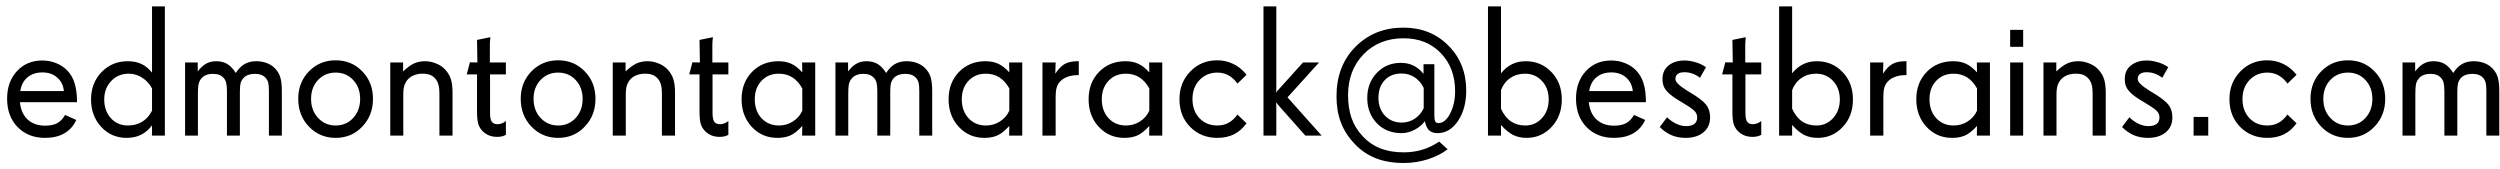 <svg width="295" height="20" viewBox="0 0 295 20" fill="none" xmlns="http://www.w3.org/2000/svg">
<path d="M7.541 10.747C7.469 10.074 7.204 9.54 6.746 9.146C6.288 8.745 5.711 8.545 5.017 8.545C4.293 8.545 3.702 8.738 3.244 9.125C2.786 9.505 2.503 10.045 2.396 10.747H7.541ZM9.088 12.058H2.353C2.431 12.924 2.732 13.604 3.255 14.099C3.785 14.586 4.476 14.829 5.328 14.829C5.908 14.829 6.381 14.732 6.746 14.539C7.111 14.338 7.423 14.013 7.681 13.562L9.002 14.152C8.68 14.854 8.207 15.384 7.584 15.742C6.968 16.093 6.209 16.269 5.307 16.269C3.989 16.269 2.915 15.846 2.084 15.001C1.253 14.149 0.838 13.028 0.838 11.639C0.838 10.314 1.225 9.232 1.998 8.395C2.771 7.557 3.771 7.138 4.995 7.138C5.561 7.138 6.094 7.238 6.596 7.438C7.097 7.632 7.53 7.911 7.896 8.276C8.311 8.692 8.612 9.2 8.798 9.802C8.991 10.403 9.088 11.155 9.088 12.058ZM17.939 13.057V10.435C17.653 9.898 17.266 9.476 16.779 9.168C16.292 8.853 15.762 8.695 15.19 8.695C14.352 8.695 13.661 8.985 13.116 9.565C12.572 10.138 12.3 10.862 12.3 11.735C12.3 12.63 12.561 13.368 13.084 13.948C13.614 14.521 14.284 14.808 15.093 14.808C15.737 14.808 16.303 14.657 16.79 14.356C17.277 14.056 17.66 13.622 17.939 13.057ZM19.454 16H17.939V14.786C17.567 15.287 17.134 15.66 16.64 15.903C16.153 16.147 15.587 16.269 14.942 16.269C13.739 16.269 12.737 15.835 11.935 14.969C11.14 14.095 10.742 13.017 10.742 11.735C10.742 10.446 11.154 9.372 11.977 8.513C12.808 7.653 13.839 7.224 15.071 7.224C15.687 7.224 16.224 7.331 16.683 7.546C17.148 7.761 17.567 8.101 17.939 8.566V0.757H19.454V16ZM33.258 16H31.732V10.715C31.732 10.285 31.704 9.963 31.646 9.748C31.589 9.526 31.485 9.336 31.335 9.179C31.192 9.021 31.02 8.907 30.819 8.835C30.619 8.756 30.383 8.717 30.11 8.717C29.767 8.717 29.48 8.763 29.251 8.856C29.022 8.942 28.832 9.078 28.682 9.265C28.538 9.437 28.438 9.633 28.381 9.855C28.331 10.078 28.306 10.418 28.306 10.876V16H26.78V10.812C26.78 10.36 26.752 10.02 26.694 9.791C26.637 9.555 26.537 9.358 26.394 9.2C26.243 9.035 26.068 8.914 25.867 8.835C25.667 8.756 25.423 8.717 25.137 8.717C24.8 8.717 24.51 8.771 24.267 8.878C24.023 8.985 23.83 9.146 23.686 9.361C23.558 9.533 23.468 9.741 23.418 9.984C23.375 10.221 23.354 10.575 23.354 11.048V16H21.839V7.374H23.332V8.427C23.647 8.011 23.977 7.707 24.32 7.514C24.664 7.32 25.054 7.224 25.491 7.224C26.014 7.224 26.454 7.331 26.812 7.546C27.171 7.761 27.507 8.115 27.822 8.609C28.137 8.122 28.485 7.771 28.864 7.557C29.244 7.335 29.702 7.224 30.239 7.224C30.741 7.224 31.195 7.313 31.604 7.492C32.012 7.664 32.348 7.918 32.613 8.255C32.85 8.541 33.014 8.871 33.107 9.243C33.208 9.608 33.258 10.124 33.258 10.79V16ZM42.496 11.671C42.496 10.769 42.224 10.027 41.68 9.447C41.143 8.86 40.452 8.566 39.606 8.566C38.769 8.566 38.074 8.86 37.523 9.447C36.978 10.027 36.706 10.769 36.706 11.671C36.706 12.573 36.982 13.322 37.533 13.916C38.085 14.51 38.776 14.808 39.606 14.808C40.444 14.808 41.135 14.51 41.68 13.916C42.224 13.322 42.496 12.573 42.496 11.671ZM44.011 11.671C44.011 12.974 43.588 14.066 42.743 14.947C41.905 15.828 40.86 16.269 39.606 16.269C38.36 16.269 37.311 15.828 36.459 14.947C35.614 14.059 35.191 12.967 35.191 11.671C35.191 10.367 35.614 9.283 36.459 8.416C37.311 7.549 38.36 7.116 39.606 7.116C40.86 7.116 41.905 7.549 42.743 8.416C43.588 9.275 44.011 10.36 44.011 11.671ZM53.399 16H51.852V11.026C51.852 10.604 51.813 10.257 51.734 9.984C51.663 9.712 51.541 9.479 51.369 9.286C51.19 9.078 50.982 8.928 50.746 8.835C50.51 8.742 50.213 8.695 49.855 8.695C49.518 8.695 49.21 8.745 48.931 8.846C48.651 8.946 48.408 9.093 48.2 9.286C47.985 9.508 47.828 9.762 47.727 10.049C47.634 10.335 47.588 10.697 47.588 11.134V16H46.052V7.374H47.566V8.427C48.039 7.983 48.465 7.671 48.845 7.492C49.231 7.313 49.665 7.224 50.145 7.224C50.603 7.224 51.043 7.313 51.466 7.492C51.895 7.664 52.254 7.904 52.54 8.212C52.855 8.563 53.077 8.942 53.206 9.351C53.335 9.759 53.399 10.296 53.399 10.962V16ZM59.694 15.914L59.501 16C59.401 16.05 59.279 16.086 59.136 16.107C58.992 16.136 58.835 16.15 58.663 16.15C58.327 16.15 58.015 16.097 57.728 15.989C57.442 15.875 57.188 15.71 56.966 15.495C56.708 15.237 56.529 14.94 56.429 14.604C56.336 14.26 56.289 13.787 56.289 13.185V8.781H55.075L55.451 7.353L56.332 7.374L56.289 4.71L57.868 4.388C57.854 4.452 57.84 4.588 57.825 4.796C57.811 5.004 57.804 5.168 57.804 5.29V7.374H59.694V8.781H57.825V13.336C57.825 13.837 57.897 14.185 58.04 14.378C58.183 14.564 58.405 14.657 58.706 14.657C58.871 14.657 59.039 14.625 59.211 14.56C59.383 14.496 59.544 14.403 59.694 14.281V15.914ZM68.75 11.671C68.75 10.769 68.478 10.027 67.934 9.447C67.397 8.86 66.705 8.566 65.86 8.566C65.022 8.566 64.328 8.86 63.776 9.447C63.232 10.027 62.96 10.769 62.96 11.671C62.96 12.573 63.236 13.322 63.787 13.916C64.338 14.51 65.03 14.808 65.86 14.808C66.698 14.808 67.389 14.51 67.934 13.916C68.478 13.322 68.75 12.573 68.75 11.671ZM70.265 11.671C70.265 12.974 69.842 14.066 68.997 14.947C68.159 15.828 67.114 16.269 65.86 16.269C64.614 16.269 63.565 15.828 62.713 14.947C61.868 14.059 61.445 12.967 61.445 11.671C61.445 10.367 61.868 9.283 62.713 8.416C63.565 7.549 64.614 7.116 65.86 7.116C67.114 7.116 68.159 7.549 68.997 8.416C69.842 9.275 70.265 10.36 70.265 11.671ZM79.653 16H78.106V11.026C78.106 10.604 78.067 10.257 77.988 9.984C77.917 9.712 77.795 9.479 77.623 9.286C77.444 9.078 77.236 8.928 77 8.835C76.764 8.742 76.466 8.695 76.108 8.695C75.772 8.695 75.464 8.745 75.185 8.846C74.905 8.946 74.662 9.093 74.454 9.286C74.239 9.508 74.082 9.762 73.981 10.049C73.888 10.335 73.842 10.697 73.842 11.134V16H72.306V7.374H73.82V8.427C74.293 7.983 74.719 7.671 75.099 7.492C75.485 7.313 75.919 7.224 76.398 7.224C76.857 7.224 77.297 7.313 77.72 7.492C78.149 7.664 78.507 7.904 78.794 8.212C79.109 8.563 79.331 8.942 79.46 9.351C79.589 9.759 79.653 10.296 79.653 10.962V16ZM85.948 15.914L85.755 16C85.655 16.05 85.533 16.086 85.39 16.107C85.246 16.136 85.089 16.15 84.917 16.15C84.58 16.15 84.269 16.097 83.982 15.989C83.696 15.875 83.442 15.71 83.22 15.495C82.962 15.237 82.783 14.94 82.683 14.604C82.59 14.26 82.543 13.787 82.543 13.185V8.781H81.329L81.705 7.353L82.586 7.374L82.543 4.71L84.122 4.388C84.108 4.452 84.093 4.588 84.079 4.796C84.065 5.004 84.058 5.168 84.058 5.29V7.374H85.948V8.781H84.079V13.336C84.079 13.837 84.151 14.185 84.294 14.378C84.437 14.564 84.659 14.657 84.96 14.657C85.125 14.657 85.293 14.625 85.465 14.56C85.637 14.496 85.798 14.403 85.948 14.281V15.914ZM94.671 13.057V10.435C94.341 9.848 93.948 9.411 93.489 9.125C93.038 8.839 92.508 8.695 91.899 8.695C91.069 8.695 90.388 8.975 89.858 9.533C89.329 10.092 89.064 10.819 89.064 11.714C89.064 12.63 89.329 13.375 89.858 13.948C90.388 14.521 91.076 14.808 91.921 14.808C92.522 14.808 93.07 14.65 93.564 14.335C94.066 14.013 94.435 13.587 94.671 13.057ZM96.196 16H94.649L94.671 14.861C94.162 15.42 93.69 15.796 93.253 15.989C92.823 16.175 92.315 16.269 91.728 16.269C90.517 16.269 89.511 15.835 88.709 14.969C87.907 14.102 87.506 13.017 87.506 11.714C87.506 10.411 87.914 9.336 88.731 8.491C89.554 7.646 90.596 7.224 91.856 7.224C92.436 7.224 92.941 7.324 93.371 7.524C93.808 7.725 94.241 8.065 94.671 8.545L94.649 7.374H96.196V16ZM110 16H108.475V10.715C108.475 10.285 108.446 9.963 108.389 9.748C108.331 9.526 108.228 9.336 108.077 9.179C107.934 9.021 107.762 8.907 107.562 8.835C107.361 8.756 107.125 8.717 106.853 8.717C106.509 8.717 106.222 8.763 105.993 8.856C105.764 8.942 105.574 9.078 105.424 9.265C105.281 9.437 105.18 9.633 105.123 9.855C105.073 10.078 105.048 10.418 105.048 10.876V16H103.522V10.812C103.522 10.36 103.494 10.02 103.437 9.791C103.379 9.555 103.279 9.358 103.136 9.2C102.985 9.035 102.81 8.914 102.609 8.835C102.409 8.756 102.165 8.717 101.879 8.717C101.542 8.717 101.252 8.771 101.009 8.878C100.765 8.985 100.572 9.146 100.429 9.361C100.3 9.533 100.21 9.741 100.16 9.984C100.117 10.221 100.096 10.575 100.096 11.048V16H98.581V7.374H100.074V8.427C100.389 8.011 100.719 7.707 101.062 7.514C101.406 7.32 101.797 7.224 102.233 7.224C102.756 7.224 103.197 7.331 103.555 7.546C103.913 7.761 104.249 8.115 104.564 8.609C104.88 8.122 105.227 7.771 105.606 7.557C105.986 7.335 106.444 7.224 106.981 7.224C107.483 7.224 107.938 7.313 108.346 7.492C108.754 7.664 109.09 7.918 109.355 8.255C109.592 8.541 109.757 8.871 109.85 9.243C109.95 9.608 110 10.124 110 10.79V16ZM119.099 13.057V10.435C118.769 9.848 118.375 9.411 117.917 9.125C117.466 8.839 116.936 8.695 116.327 8.695C115.496 8.695 114.816 8.975 114.286 9.533C113.756 10.092 113.491 10.819 113.491 11.714C113.491 12.63 113.756 13.375 114.286 13.948C114.816 14.521 115.504 14.808 116.349 14.808C116.95 14.808 117.498 14.65 117.992 14.335C118.493 14.013 118.862 13.587 119.099 13.057ZM120.624 16H119.077L119.099 14.861C118.59 15.42 118.118 15.796 117.681 15.989C117.251 16.175 116.743 16.269 116.155 16.269C114.945 16.269 113.939 15.835 113.137 14.969C112.335 14.102 111.934 13.017 111.934 11.714C111.934 10.411 112.342 9.336 113.158 8.491C113.982 7.646 115.024 7.224 116.284 7.224C116.864 7.224 117.369 7.324 117.799 7.524C118.236 7.725 118.669 8.065 119.099 8.545L119.077 7.374H120.624V16ZM127.295 8.867H127.145C126.708 8.867 126.317 8.932 125.974 9.061C125.63 9.182 125.343 9.361 125.114 9.598C124.921 9.791 124.781 10.027 124.695 10.307C124.609 10.579 124.566 10.937 124.566 11.381V16H123.009V7.374H124.566L124.523 8.695C124.889 8.144 125.261 7.761 125.641 7.546C126.027 7.331 126.543 7.224 127.188 7.224H127.295V8.867ZM135.62 13.057V10.435C135.291 9.848 134.897 9.411 134.438 9.125C133.987 8.839 133.457 8.695 132.849 8.695C132.018 8.695 131.338 8.975 130.808 9.533C130.278 10.092 130.013 10.819 130.013 11.714C130.013 12.63 130.278 13.375 130.808 13.948C131.338 14.521 132.025 14.808 132.87 14.808C133.472 14.808 134.02 14.65 134.514 14.335C135.015 14.013 135.384 13.587 135.62 13.057ZM137.146 16H135.599L135.62 14.861C135.112 15.42 134.639 15.796 134.202 15.989C133.772 16.175 133.264 16.269 132.677 16.269C131.466 16.269 130.46 15.835 129.658 14.969C128.856 14.102 128.455 13.017 128.455 11.714C128.455 10.411 128.863 9.336 129.68 8.491C130.503 7.646 131.545 7.224 132.806 7.224C133.386 7.224 133.891 7.324 134.32 7.524C134.757 7.725 135.19 8.065 135.62 8.545L135.599 7.374H137.146V16ZM147.093 14.55C146.67 15.13 146.176 15.563 145.61 15.85C145.045 16.129 144.389 16.269 143.645 16.269C142.37 16.269 141.306 15.842 140.454 14.99C139.602 14.138 139.176 13.039 139.176 11.692C139.176 10.396 139.602 9.311 140.454 8.438C141.306 7.557 142.363 7.116 143.623 7.116C144.296 7.116 144.916 7.252 145.481 7.524C146.054 7.789 146.556 8.18 146.985 8.695L147.093 8.824L146.019 9.866C145.725 9.444 145.378 9.121 144.977 8.899C144.576 8.677 144.139 8.566 143.666 8.566C142.807 8.566 142.098 8.86 141.539 9.447C140.988 10.027 140.712 10.776 140.712 11.692C140.712 12.609 140.984 13.357 141.528 13.938C142.073 14.518 142.778 14.808 143.645 14.808C144.139 14.808 144.576 14.704 144.955 14.496C145.342 14.288 145.696 13.963 146.019 13.519L147.093 14.55ZM155.955 16H154.032L151.046 12.638C150.881 12.459 150.742 12.287 150.627 12.122C150.605 12.093 150.591 12.075 150.584 12.068C150.584 12.083 150.588 12.158 150.595 12.294C150.602 12.43 150.605 12.566 150.605 12.702V16H149.091V0.757H150.605V10.393C150.605 10.5 150.602 10.618 150.595 10.747C150.588 10.869 150.584 10.94 150.584 10.962C150.613 10.883 150.656 10.808 150.713 10.736C150.777 10.658 150.896 10.529 151.067 10.35L153.753 7.374H155.644L151.927 11.488L155.955 16ZM167.997 12.767V10.371C167.718 9.812 167.353 9.39 166.901 9.104C166.457 8.817 165.945 8.674 165.365 8.674C164.549 8.674 163.894 8.935 163.399 9.458C162.905 9.974 162.658 10.665 162.658 11.531C162.658 12.398 162.912 13.103 163.421 13.648C163.937 14.192 164.599 14.464 165.408 14.464C165.96 14.464 166.468 14.313 166.934 14.013C167.399 13.705 167.754 13.289 167.997 12.767ZM173.014 10.693C173.014 12.126 172.688 13.322 172.036 14.281C171.392 15.234 170.59 15.71 169.63 15.71C169.207 15.71 168.874 15.599 168.631 15.377C168.395 15.148 168.23 14.79 168.137 14.303C167.822 14.725 167.41 15.065 166.901 15.323C166.4 15.581 165.888 15.71 165.365 15.71C164.191 15.71 163.224 15.32 162.465 14.539C161.713 13.758 161.337 12.763 161.337 11.553C161.337 10.371 161.713 9.386 162.465 8.599C163.217 7.811 164.162 7.417 165.301 7.417C165.859 7.417 166.354 7.524 166.783 7.739C167.22 7.947 167.618 8.273 167.976 8.717V7.578H169.254V13.669C169.254 13.97 169.29 14.188 169.361 14.324C169.44 14.46 169.558 14.528 169.716 14.528C170.267 14.528 170.736 14.149 171.123 13.39C171.51 12.63 171.703 11.75 171.703 10.747C171.703 8.928 171.141 7.435 170.017 6.268C168.899 5.1 167.435 4.517 165.623 4.517C163.697 4.517 162.121 5.147 160.896 6.407C159.679 7.668 159.07 9.283 159.07 11.252C159.07 12.24 159.206 13.132 159.479 13.927C159.758 14.714 160.18 15.413 160.746 16.021C161.355 16.688 162.057 17.178 162.852 17.493C163.654 17.815 164.577 17.977 165.623 17.977C166.411 17.977 167.148 17.873 167.836 17.665C168.523 17.457 169.186 17.139 169.823 16.709L170.822 17.611C170.156 18.12 169.368 18.517 168.459 18.804C167.549 19.09 166.618 19.233 165.666 19.233C164.398 19.233 163.292 19.047 162.347 18.675C161.401 18.31 160.56 17.733 159.822 16.945C159.099 16.186 158.565 15.352 158.222 14.442C157.878 13.533 157.706 12.505 157.706 11.359C157.706 8.967 158.454 7.02 159.951 5.516C161.448 4.012 163.331 3.26 165.602 3.26C167.736 3.26 169.505 3.965 170.908 5.376C172.312 6.78 173.014 8.552 173.014 10.693ZM182.746 11.735C182.746 10.84 182.478 10.11 181.94 9.544C181.41 8.978 180.748 8.695 179.953 8.695C179.294 8.695 178.718 8.864 178.224 9.2C177.729 9.53 177.361 10.006 177.117 10.629V12.831C177.425 13.504 177.815 14.002 178.288 14.324C178.761 14.646 179.33 14.808 179.996 14.808C180.77 14.808 181.421 14.518 181.951 13.938C182.481 13.357 182.746 12.623 182.746 11.735ZM184.293 11.735C184.293 13.053 183.888 14.138 183.079 14.99C182.277 15.842 181.296 16.269 180.136 16.269C179.541 16.269 179.011 16.154 178.546 15.925C178.08 15.688 177.604 15.295 177.117 14.743V16H175.581V0.757H177.117V8.652C177.511 8.165 177.944 7.807 178.417 7.578C178.89 7.342 179.43 7.224 180.039 7.224C181.242 7.224 182.252 7.65 183.068 8.502C183.885 9.347 184.293 10.425 184.293 11.735ZM192.672 10.747C192.6 10.074 192.335 9.54 191.877 9.146C191.419 8.745 190.842 8.545 190.147 8.545C189.424 8.545 188.833 8.738 188.375 9.125C187.917 9.505 187.634 10.045 187.526 10.747H192.672ZM194.219 12.058H187.483C187.562 12.924 187.863 13.604 188.386 14.099C188.916 14.586 189.607 14.829 190.459 14.829C191.039 14.829 191.512 14.732 191.877 14.539C192.242 14.338 192.554 14.013 192.812 13.562L194.133 14.152C193.811 14.854 193.338 15.384 192.715 15.742C192.099 16.093 191.34 16.269 190.438 16.269C189.12 16.269 188.046 15.846 187.215 15.001C186.384 14.149 185.969 13.028 185.969 11.639C185.969 10.314 186.355 9.232 187.129 8.395C187.902 7.557 188.901 7.138 190.126 7.138C190.692 7.138 191.225 7.238 191.727 7.438C192.228 7.632 192.661 7.911 193.026 8.276C193.442 8.692 193.743 9.2 193.929 9.802C194.122 10.403 194.219 11.155 194.219 12.058ZM201.792 13.841C201.792 14.6 201.527 15.194 200.997 15.624C200.474 16.054 199.776 16.269 198.902 16.269C198.301 16.269 197.749 16.165 197.248 15.957C196.747 15.742 196.281 15.42 195.852 14.99L196.711 13.841C197.062 14.177 197.431 14.435 197.817 14.614C198.204 14.793 198.584 14.883 198.956 14.883C199.386 14.883 199.712 14.797 199.934 14.625C200.156 14.453 200.267 14.199 200.267 13.862C200.267 13.576 200.174 13.332 199.987 13.132C199.808 12.924 199.346 12.598 198.602 12.154L198.376 12.015L198.226 11.929C197.574 11.542 197.098 11.191 196.797 10.876C196.582 10.661 196.424 10.432 196.324 10.188C196.224 9.945 196.174 9.659 196.174 9.329C196.174 8.642 196.417 8.104 196.904 7.718C197.391 7.331 198.014 7.138 198.773 7.138C199.146 7.138 199.536 7.195 199.944 7.31C200.36 7.417 200.718 7.564 201.019 7.75L201.309 7.922L200.6 9.179C200.299 8.95 200.002 8.785 199.708 8.685C199.414 8.577 199.096 8.523 198.752 8.523C198.408 8.523 198.147 8.591 197.968 8.728C197.789 8.864 197.699 9.064 197.699 9.329C197.699 9.68 198.193 10.156 199.182 10.758L199.192 10.769L199.418 10.898C200.356 11.456 200.986 11.936 201.309 12.337C201.631 12.738 201.792 13.239 201.792 13.841ZM207.829 15.914L207.636 16C207.535 16.05 207.414 16.086 207.271 16.107C207.127 16.136 206.97 16.15 206.798 16.15C206.461 16.15 206.15 16.097 205.863 15.989C205.577 15.875 205.323 15.71 205.101 15.495C204.843 15.237 204.664 14.94 204.563 14.604C204.47 14.26 204.424 13.787 204.424 13.185V8.781H203.21L203.586 7.353L204.467 7.374L204.424 4.71L206.003 4.388C205.989 4.452 205.974 4.588 205.96 4.796C205.946 5.004 205.938 5.168 205.938 5.29V7.374H207.829V8.781H205.96V13.336C205.96 13.837 206.032 14.185 206.175 14.378C206.318 14.564 206.54 14.657 206.841 14.657C207.006 14.657 207.174 14.625 207.346 14.56C207.518 14.496 207.679 14.403 207.829 14.281V15.914ZM217.1 11.735C217.1 10.84 216.831 10.11 216.294 9.544C215.764 8.978 215.102 8.695 214.307 8.695C213.648 8.695 213.071 8.864 212.577 9.2C212.083 9.53 211.714 10.006 211.471 10.629V12.831C211.779 13.504 212.169 14.002 212.642 14.324C213.114 14.646 213.684 14.808 214.35 14.808C215.123 14.808 215.775 14.518 216.305 13.938C216.835 13.357 217.1 12.623 217.1 11.735ZM218.646 11.735C218.646 13.053 218.242 14.138 217.433 14.99C216.631 15.842 215.649 16.269 214.489 16.269C213.895 16.269 213.365 16.154 212.899 15.925C212.434 15.688 211.958 15.295 211.471 14.743V16H209.935V0.757H211.471V8.652C211.865 8.165 212.298 7.807 212.771 7.578C213.243 7.342 213.784 7.224 214.393 7.224C215.596 7.224 216.605 7.65 217.422 8.502C218.238 9.347 218.646 10.425 218.646 11.735ZM224.963 8.867H224.812C224.376 8.867 223.985 8.932 223.642 9.061C223.298 9.182 223.011 9.361 222.782 9.598C222.589 9.791 222.449 10.027 222.363 10.307C222.277 10.579 222.234 10.937 222.234 11.381V16H220.677V7.374H222.234L222.191 8.695C222.557 8.144 222.929 7.761 223.309 7.546C223.695 7.331 224.211 7.224 224.855 7.224H224.963V8.867ZM233.288 13.057V10.435C232.959 9.848 232.565 9.411 232.106 9.125C231.655 8.839 231.125 8.695 230.517 8.695C229.686 8.695 229.006 8.975 228.476 9.533C227.946 10.092 227.681 10.819 227.681 11.714C227.681 12.63 227.946 13.375 228.476 13.948C229.006 14.521 229.693 14.808 230.538 14.808C231.14 14.808 231.688 14.65 232.182 14.335C232.683 14.013 233.052 13.587 233.288 13.057ZM234.813 16H233.267L233.288 14.861C232.78 15.42 232.307 15.796 231.87 15.989C231.44 16.175 230.932 16.269 230.345 16.269C229.134 16.269 228.128 15.835 227.326 14.969C226.524 14.102 226.123 13.017 226.123 11.714C226.123 10.411 226.531 9.336 227.348 8.491C228.171 7.646 229.213 7.224 230.474 7.224C231.054 7.224 231.559 7.324 231.988 7.524C232.425 7.725 232.858 8.065 233.288 8.545L233.267 7.374H234.813V16ZM238.734 16H237.198V7.374H238.734V16ZM238.734 5.526H237.198V3.528H238.734V5.526ZM248.478 16H246.931V11.026C246.931 10.604 246.891 10.257 246.812 9.984C246.741 9.712 246.619 9.479 246.447 9.286C246.268 9.078 246.061 8.928 245.824 8.835C245.588 8.742 245.291 8.695 244.933 8.695C244.596 8.695 244.288 8.745 244.009 8.846C243.729 8.946 243.486 9.093 243.278 9.286C243.063 9.508 242.906 9.762 242.806 10.049C242.713 10.335 242.666 10.697 242.666 11.134V16H241.13V7.374H242.645V8.427C243.117 7.983 243.543 7.671 243.923 7.492C244.31 7.313 244.743 7.224 245.223 7.224C245.681 7.224 246.121 7.313 246.544 7.492C246.974 7.664 247.332 7.904 247.618 8.212C247.933 8.563 248.155 8.942 248.284 9.351C248.413 9.759 248.478 10.296 248.478 10.962V16ZM256.341 13.841C256.341 14.6 256.076 15.194 255.546 15.624C255.023 16.054 254.325 16.269 253.451 16.269C252.85 16.269 252.298 16.165 251.797 15.957C251.296 15.742 250.83 15.42 250.4 14.99L251.26 13.841C251.611 14.177 251.979 14.435 252.366 14.614C252.753 14.793 253.132 14.883 253.505 14.883C253.935 14.883 254.26 14.797 254.482 14.625C254.704 14.453 254.815 14.199 254.815 13.862C254.815 13.576 254.722 13.332 254.536 13.132C254.357 12.924 253.895 12.598 253.15 12.154L252.925 12.015L252.774 11.929C252.123 11.542 251.646 11.191 251.346 10.876C251.131 10.661 250.973 10.432 250.873 10.188C250.773 9.945 250.723 9.659 250.723 9.329C250.723 8.642 250.966 8.104 251.453 7.718C251.94 7.331 252.563 7.138 253.322 7.138C253.695 7.138 254.085 7.195 254.493 7.31C254.909 7.417 255.267 7.564 255.567 7.75L255.857 7.922L255.148 9.179C254.848 8.95 254.55 8.785 254.257 8.685C253.963 8.577 253.645 8.523 253.301 8.523C252.957 8.523 252.696 8.591 252.517 8.728C252.338 8.864 252.248 9.064 252.248 9.329C252.248 9.68 252.742 10.156 253.73 10.758L253.741 10.769L253.967 10.898C254.905 11.456 255.535 11.936 255.857 12.337C256.18 12.738 256.341 13.239 256.341 13.841ZM260.573 16H258.844V13.798H260.573V16ZM270.993 14.55C270.571 15.13 270.076 15.563 269.511 15.85C268.945 16.129 268.29 16.269 267.545 16.269C266.27 16.269 265.207 15.842 264.354 14.99C263.502 14.138 263.076 13.039 263.076 11.692C263.076 10.396 263.502 9.311 264.354 8.438C265.207 7.557 266.263 7.116 267.523 7.116C268.197 7.116 268.816 7.252 269.382 7.524C269.955 7.789 270.456 8.18 270.886 8.695L270.993 8.824L269.919 9.866C269.625 9.444 269.278 9.121 268.877 8.899C268.476 8.677 268.039 8.566 267.566 8.566C266.707 8.566 265.998 8.86 265.439 9.447C264.888 10.027 264.612 10.776 264.612 11.692C264.612 12.609 264.884 13.357 265.429 13.938C265.973 14.518 266.678 14.808 267.545 14.808C268.039 14.808 268.476 14.704 268.855 14.496C269.242 14.288 269.597 13.963 269.919 13.519L270.993 14.55ZM279.941 11.671C279.941 10.769 279.669 10.027 279.125 9.447C278.588 8.86 277.897 8.566 277.052 8.566C276.214 8.566 275.519 8.86 274.968 9.447C274.424 10.027 274.151 10.769 274.151 11.671C274.151 12.573 274.427 13.322 274.979 13.916C275.53 14.51 276.221 14.808 277.052 14.808C277.89 14.808 278.581 14.51 279.125 13.916C279.669 13.322 279.941 12.573 279.941 11.671ZM281.456 11.671C281.456 12.974 281.034 14.066 280.188 14.947C279.351 15.828 278.305 16.269 277.052 16.269C275.806 16.269 274.757 15.828 273.904 14.947C273.059 14.059 272.637 12.967 272.637 11.671C272.637 10.367 273.059 9.283 273.904 8.416C274.757 7.549 275.806 7.116 277.052 7.116C278.305 7.116 279.351 7.549 280.188 8.416C281.034 9.275 281.456 10.36 281.456 11.671ZM294.916 16H293.391V10.715C293.391 10.285 293.362 9.963 293.305 9.748C293.247 9.526 293.144 9.336 292.993 9.179C292.85 9.021 292.678 8.907 292.478 8.835C292.277 8.756 292.041 8.717 291.769 8.717C291.425 8.717 291.138 8.763 290.909 8.856C290.68 8.942 290.49 9.078 290.34 9.265C290.197 9.437 290.096 9.633 290.039 9.855C289.989 10.078 289.964 10.418 289.964 10.876V16H288.438V10.812C288.438 10.36 288.41 10.02 288.353 9.791C288.295 9.555 288.195 9.358 288.052 9.2C287.901 9.035 287.726 8.914 287.525 8.835C287.325 8.756 287.081 8.717 286.795 8.717C286.458 8.717 286.168 8.771 285.925 8.878C285.681 8.985 285.488 9.146 285.345 9.361C285.216 9.533 285.126 9.741 285.076 9.984C285.033 10.221 285.012 10.575 285.012 11.048V16H283.497V7.374H284.99V8.427C285.305 8.011 285.635 7.707 285.979 7.514C286.322 7.32 286.713 7.224 287.149 7.224C287.672 7.224 288.113 7.331 288.471 7.546C288.829 7.761 289.165 8.115 289.48 8.609C289.796 8.122 290.143 7.771 290.522 7.557C290.902 7.335 291.36 7.224 291.897 7.224C292.399 7.224 292.854 7.313 293.262 7.492C293.67 7.664 294.007 7.918 294.271 8.255C294.508 8.541 294.673 8.871 294.766 9.243C294.866 9.608 294.916 10.124 294.916 10.79V16Z" fill="black"/>
</svg>
